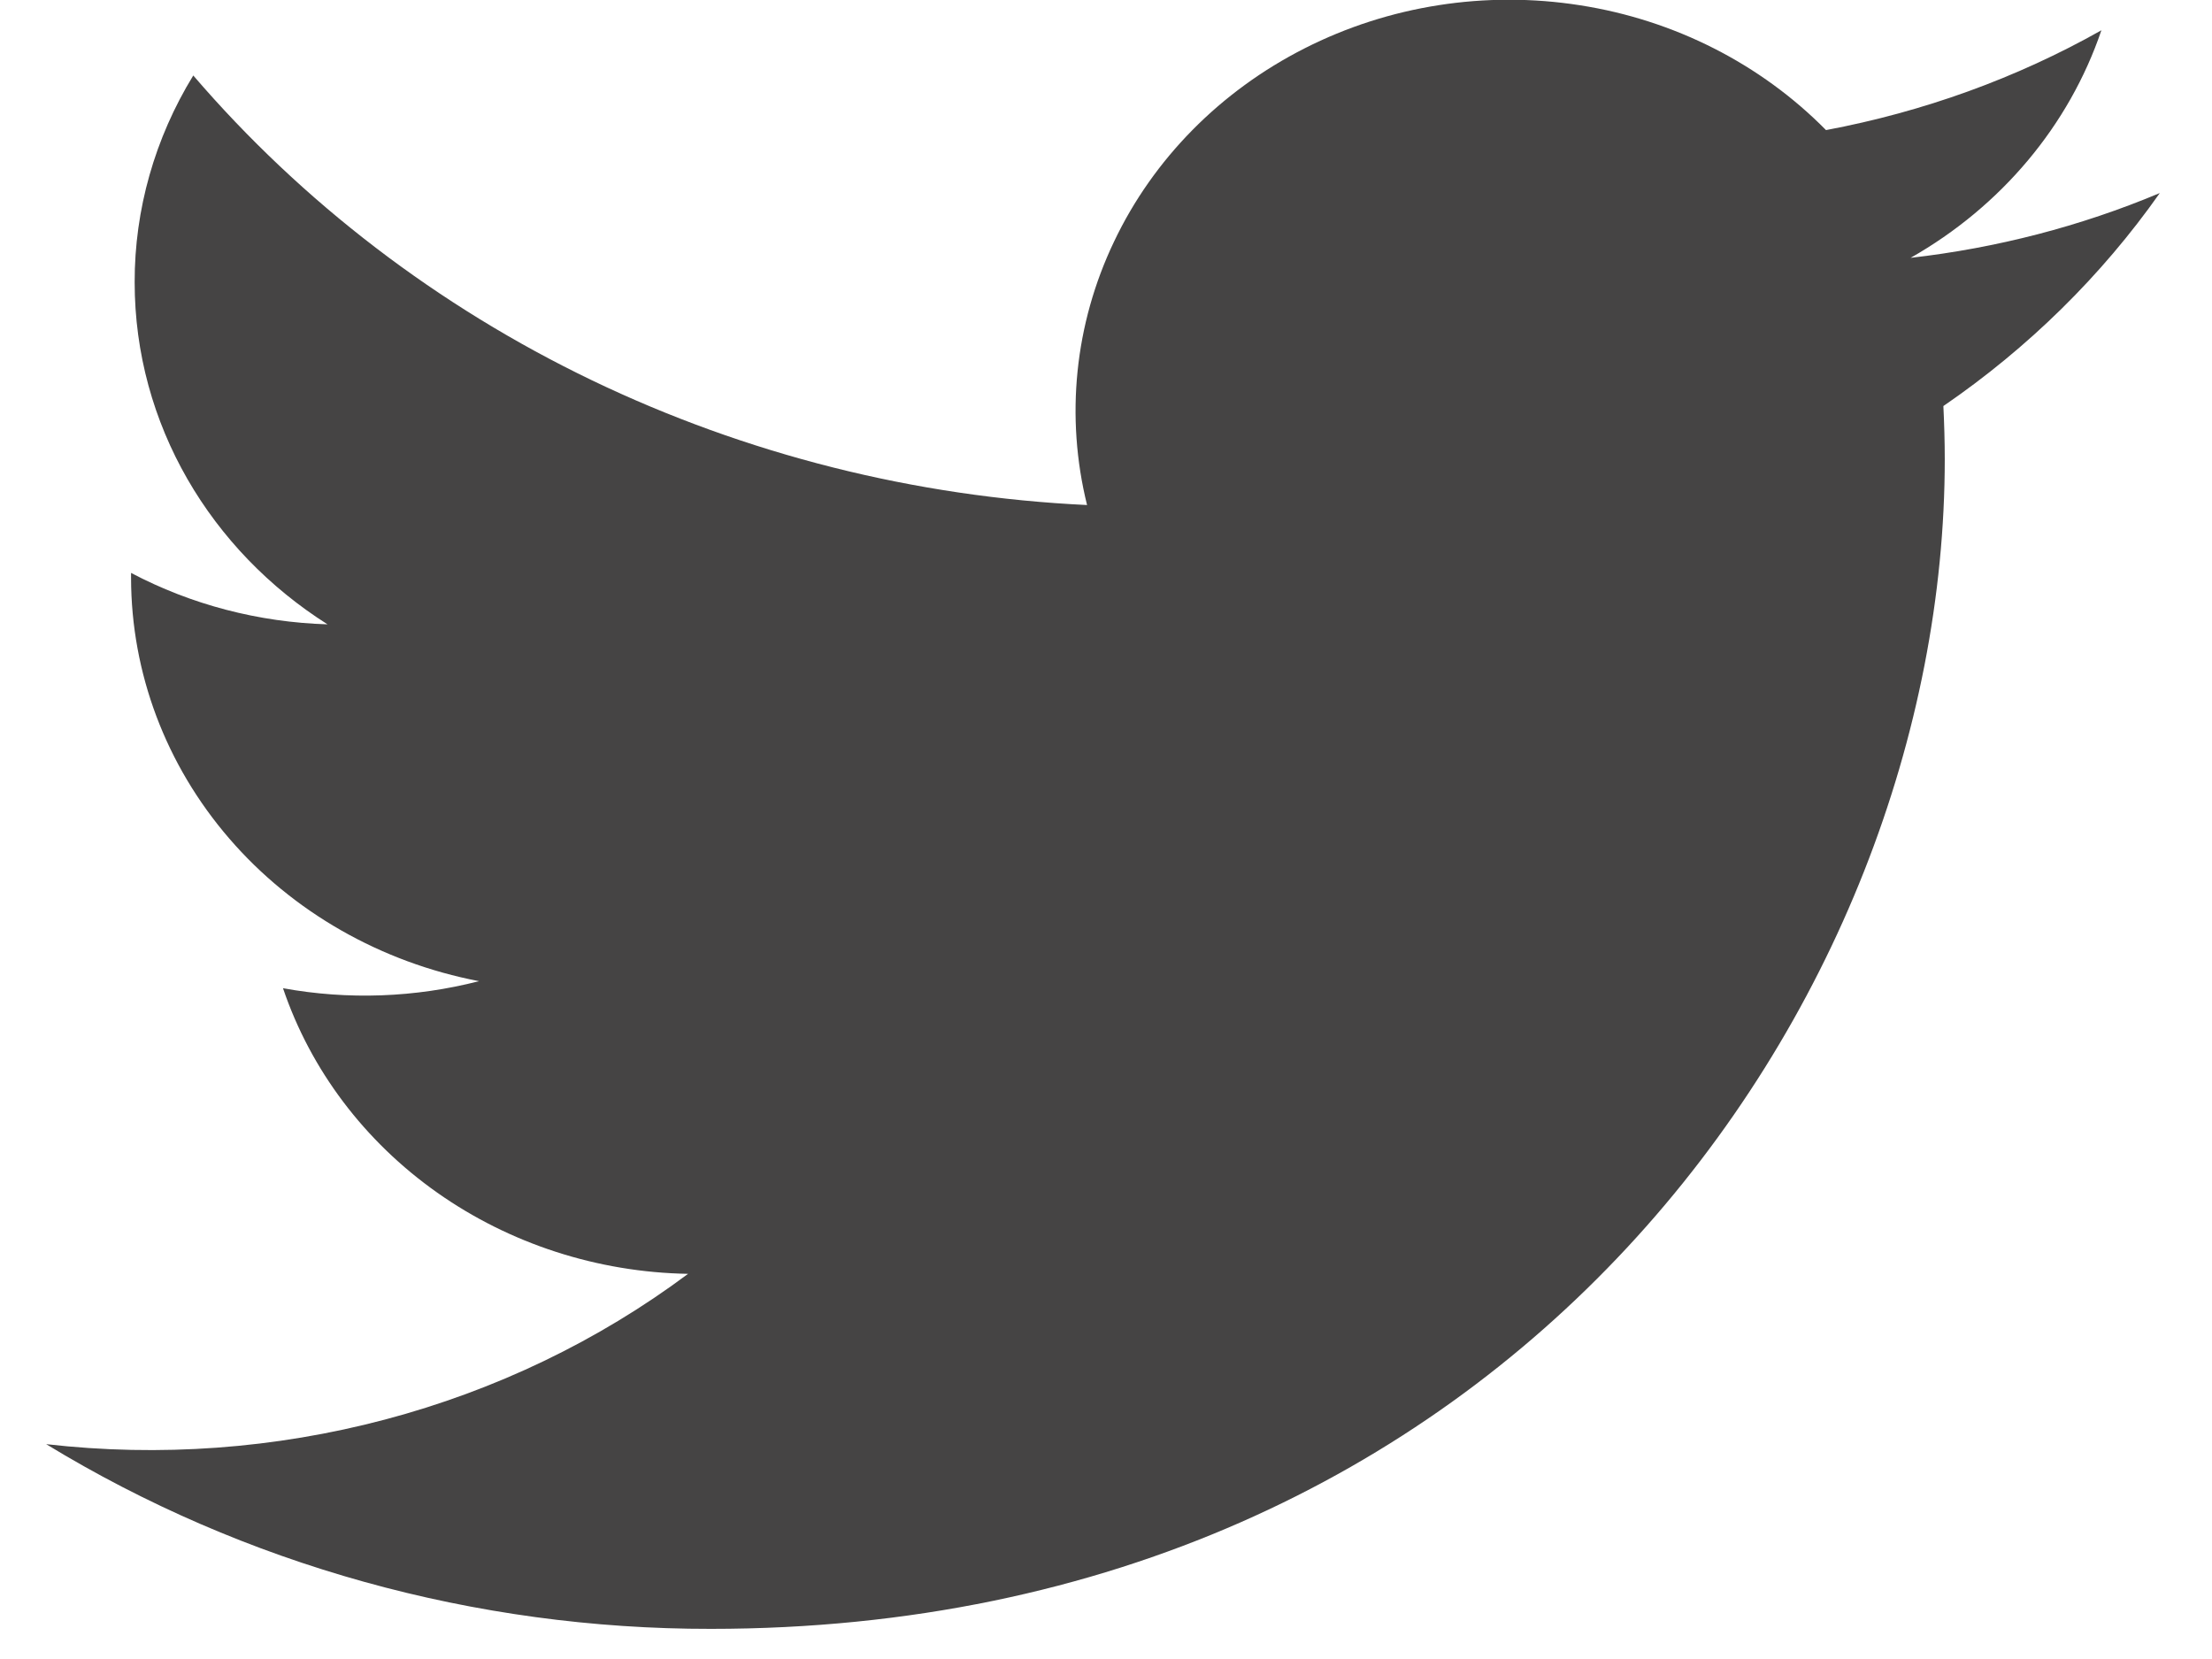 <svg width="16" height="12" viewBox="0 0 16 12" fill="none" xmlns="http://www.w3.org/2000/svg">
<path d="M15.621 1.397C15.049 1.637 14.442 1.794 13.82 1.865C14.475 1.493 14.966 0.908 15.2 0.219C14.585 0.566 13.911 0.809 13.208 0.941C12.736 0.462 12.11 0.144 11.428 0.038C10.746 -0.069 10.046 0.04 9.436 0.35C8.827 0.659 8.342 1.15 8.058 1.748C7.773 2.345 7.705 3.015 7.863 3.653C6.616 3.594 5.396 3.286 4.282 2.751C3.169 2.216 2.186 1.464 1.398 0.546C1.12 0.999 0.973 1.516 0.974 2.041C0.974 3.072 1.527 3.983 2.369 4.516C1.871 4.501 1.384 4.374 0.948 4.144V4.181C0.949 4.868 1.199 5.533 1.658 6.065C2.116 6.596 2.755 6.961 3.465 7.097C3.002 7.216 2.518 7.234 2.047 7.148C2.247 7.739 2.637 8.256 3.163 8.627C3.688 8.997 4.323 9.203 4.977 9.214C4.327 9.699 3.582 10.057 2.785 10.268C1.988 10.479 1.156 10.54 0.334 10.446C1.768 11.32 3.437 11.784 5.142 11.782C10.912 11.782 14.067 7.251 14.067 3.321C14.067 3.193 14.063 3.063 14.057 2.937C14.671 2.516 15.201 1.995 15.622 1.397L15.621 1.397Z" fill="#454444"/>
</svg>
